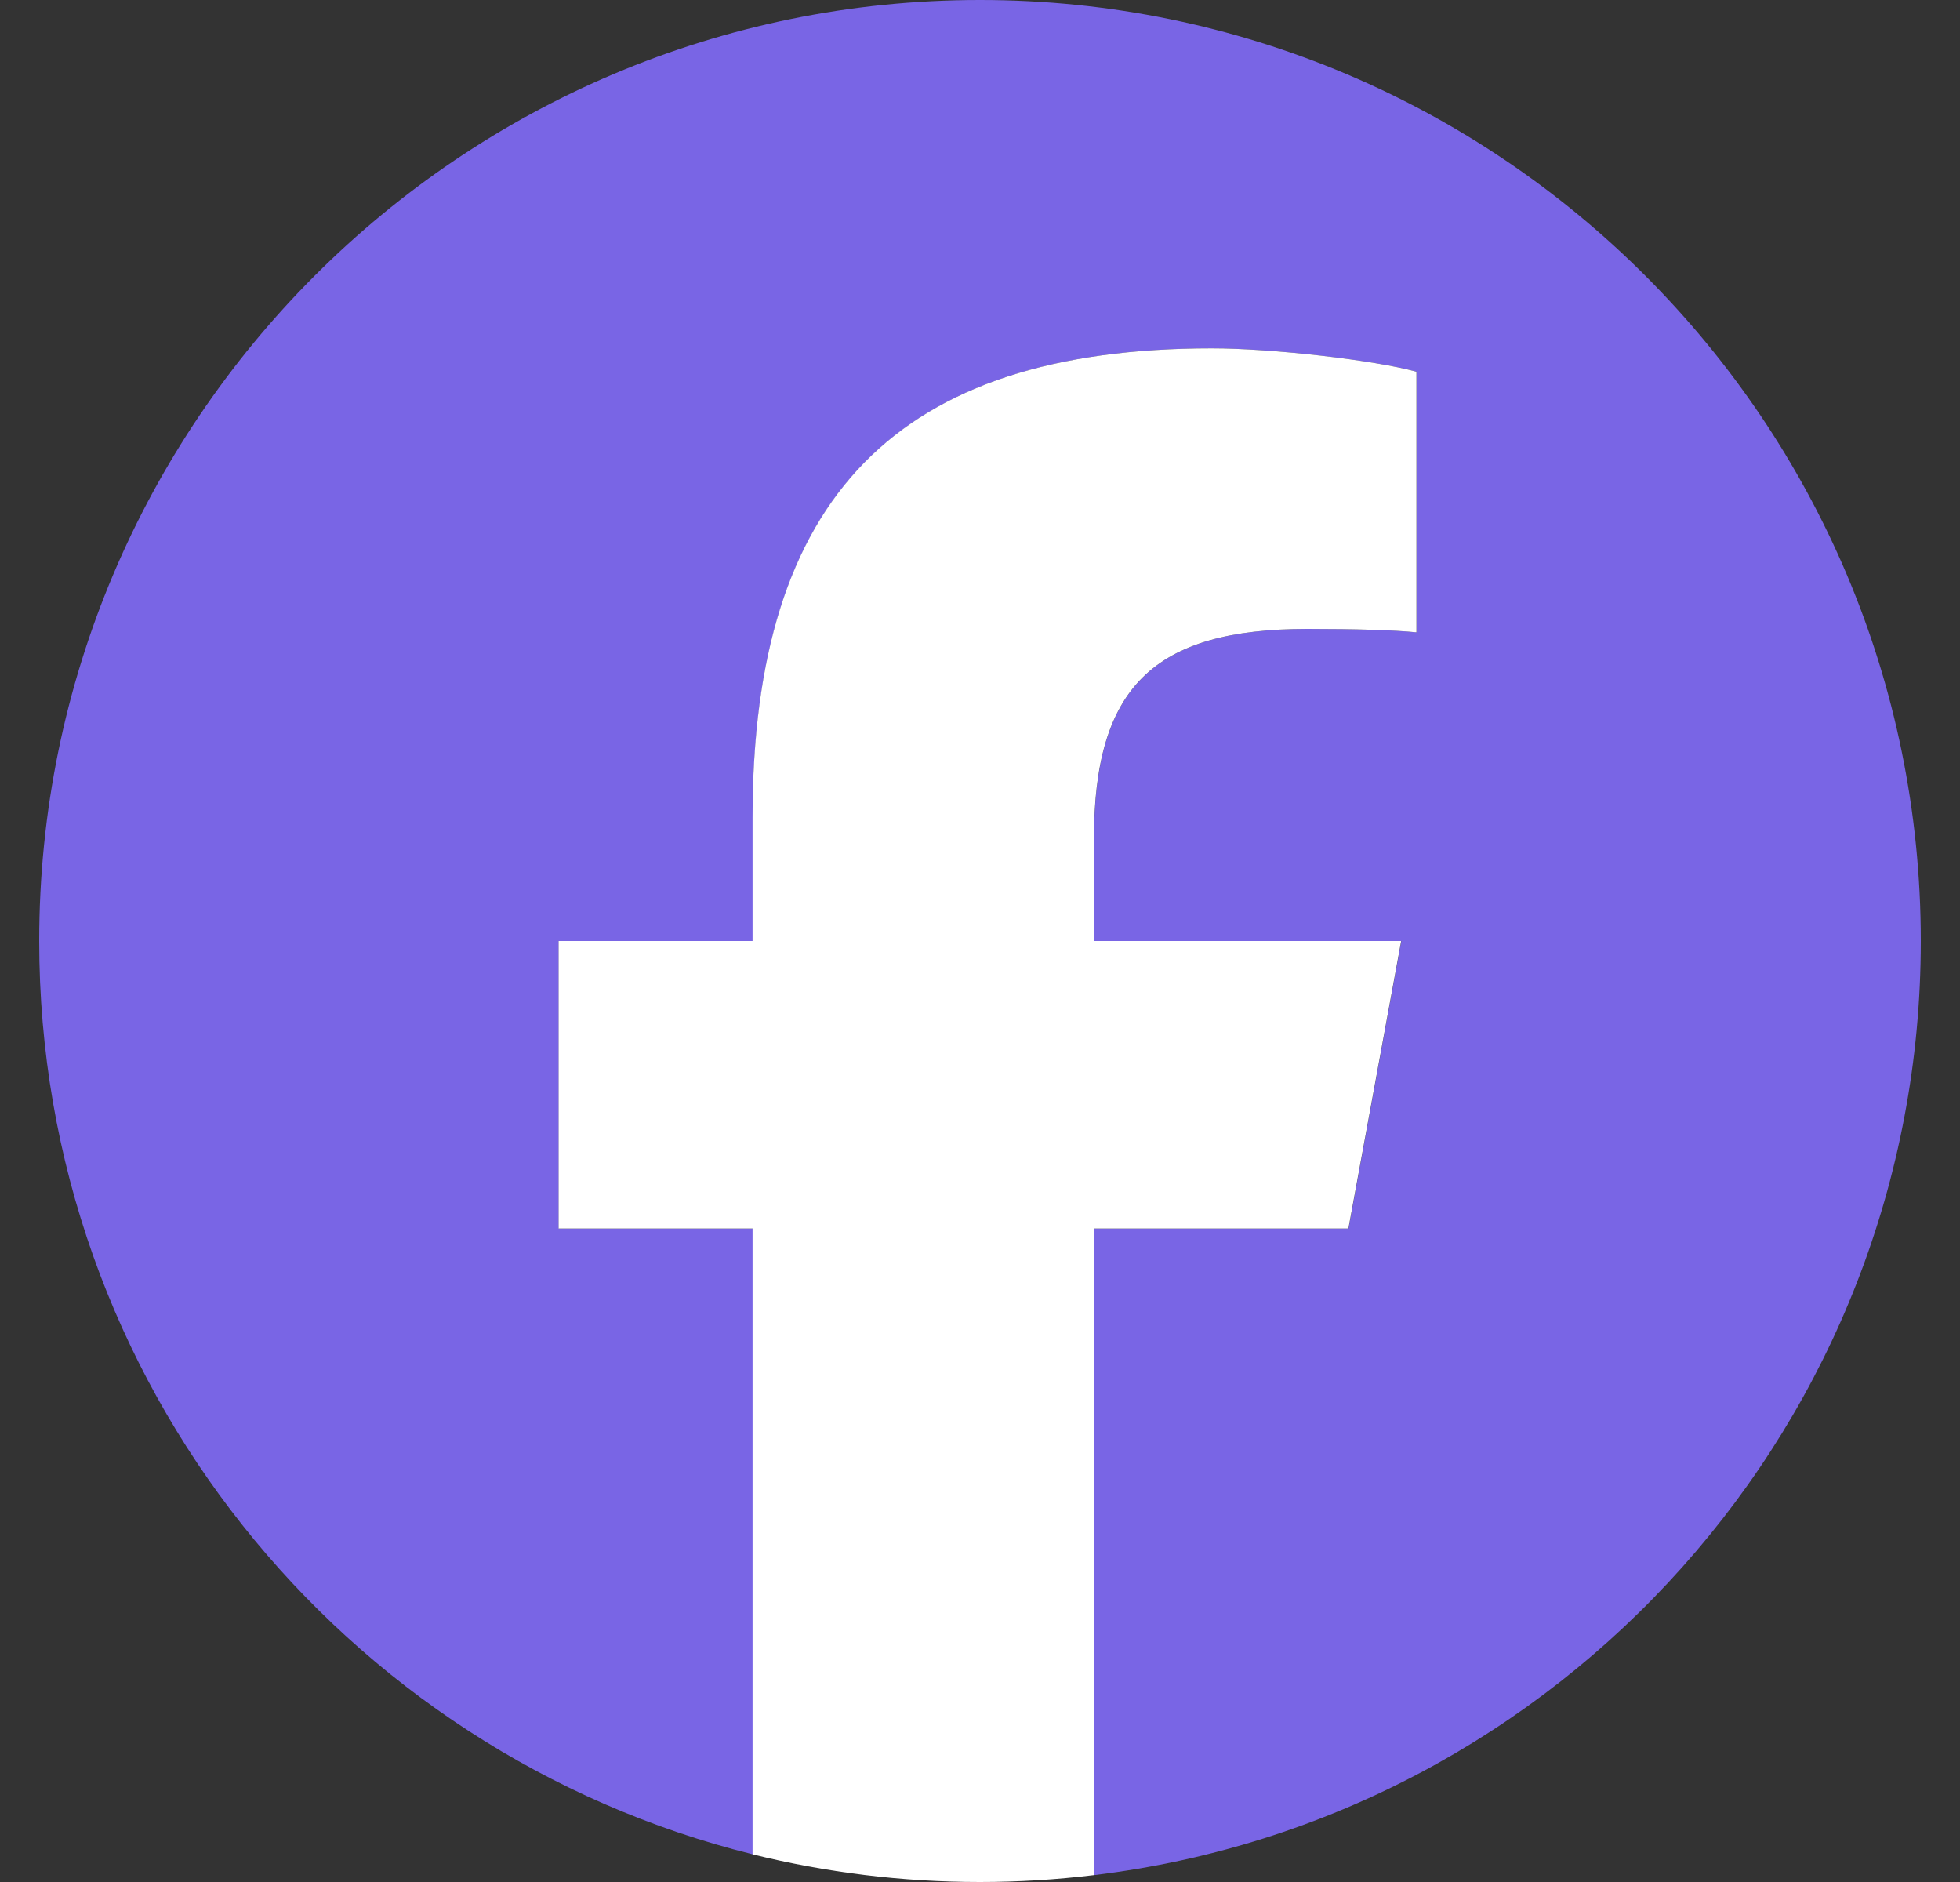 <?xml version="1.0" encoding="UTF-8"?> <svg xmlns="http://www.w3.org/2000/svg" width="25" height="24" viewBox="0 0 25 24" fill="none"><rect x="0" y="0" width="25" height="24" fill="#333333" stroke="none"/><g clip-path="url(#clip0_638_2754)"><path d="M24.5 12C24.5 5.373 19.127 0 12.5 0C5.873 0 0.5 5.373 0.5 12C0.5 17.628 4.375 22.35 9.601 23.647V15.667H7.127V12H9.601V10.42C9.601 6.336 11.45 4.442 15.46 4.442C16.22 4.442 17.532 4.592 18.069 4.74V8.064C17.785 8.035 17.293 8.02 16.682 8.02C14.715 8.02 13.954 8.765 13.954 10.703V12H17.874L17.201 15.667H13.954V23.912C19.896 23.195 24.5 18.135 24.5 12H24.5Z" fill="#7965E5"></path><path d="M17.199 15.667L17.872 12H13.953V10.703C13.953 8.765 14.713 8.02 16.68 8.02C17.291 8.02 17.783 8.035 18.067 8.064V4.74C17.53 4.591 16.218 4.442 15.458 4.442C11.448 4.442 9.599 6.335 9.599 10.42V12H7.125V15.667H9.599V23.647C10.528 23.877 11.499 24 12.498 24C12.99 24 13.475 23.97 13.952 23.912V15.667H17.198H17.199Z" fill="white"></path></g><defs><clipPath id="clip0_638_2754"><rect width="24" height="24" fill="white" transform="translate(0.5)"></rect></clipPath></defs></svg> 